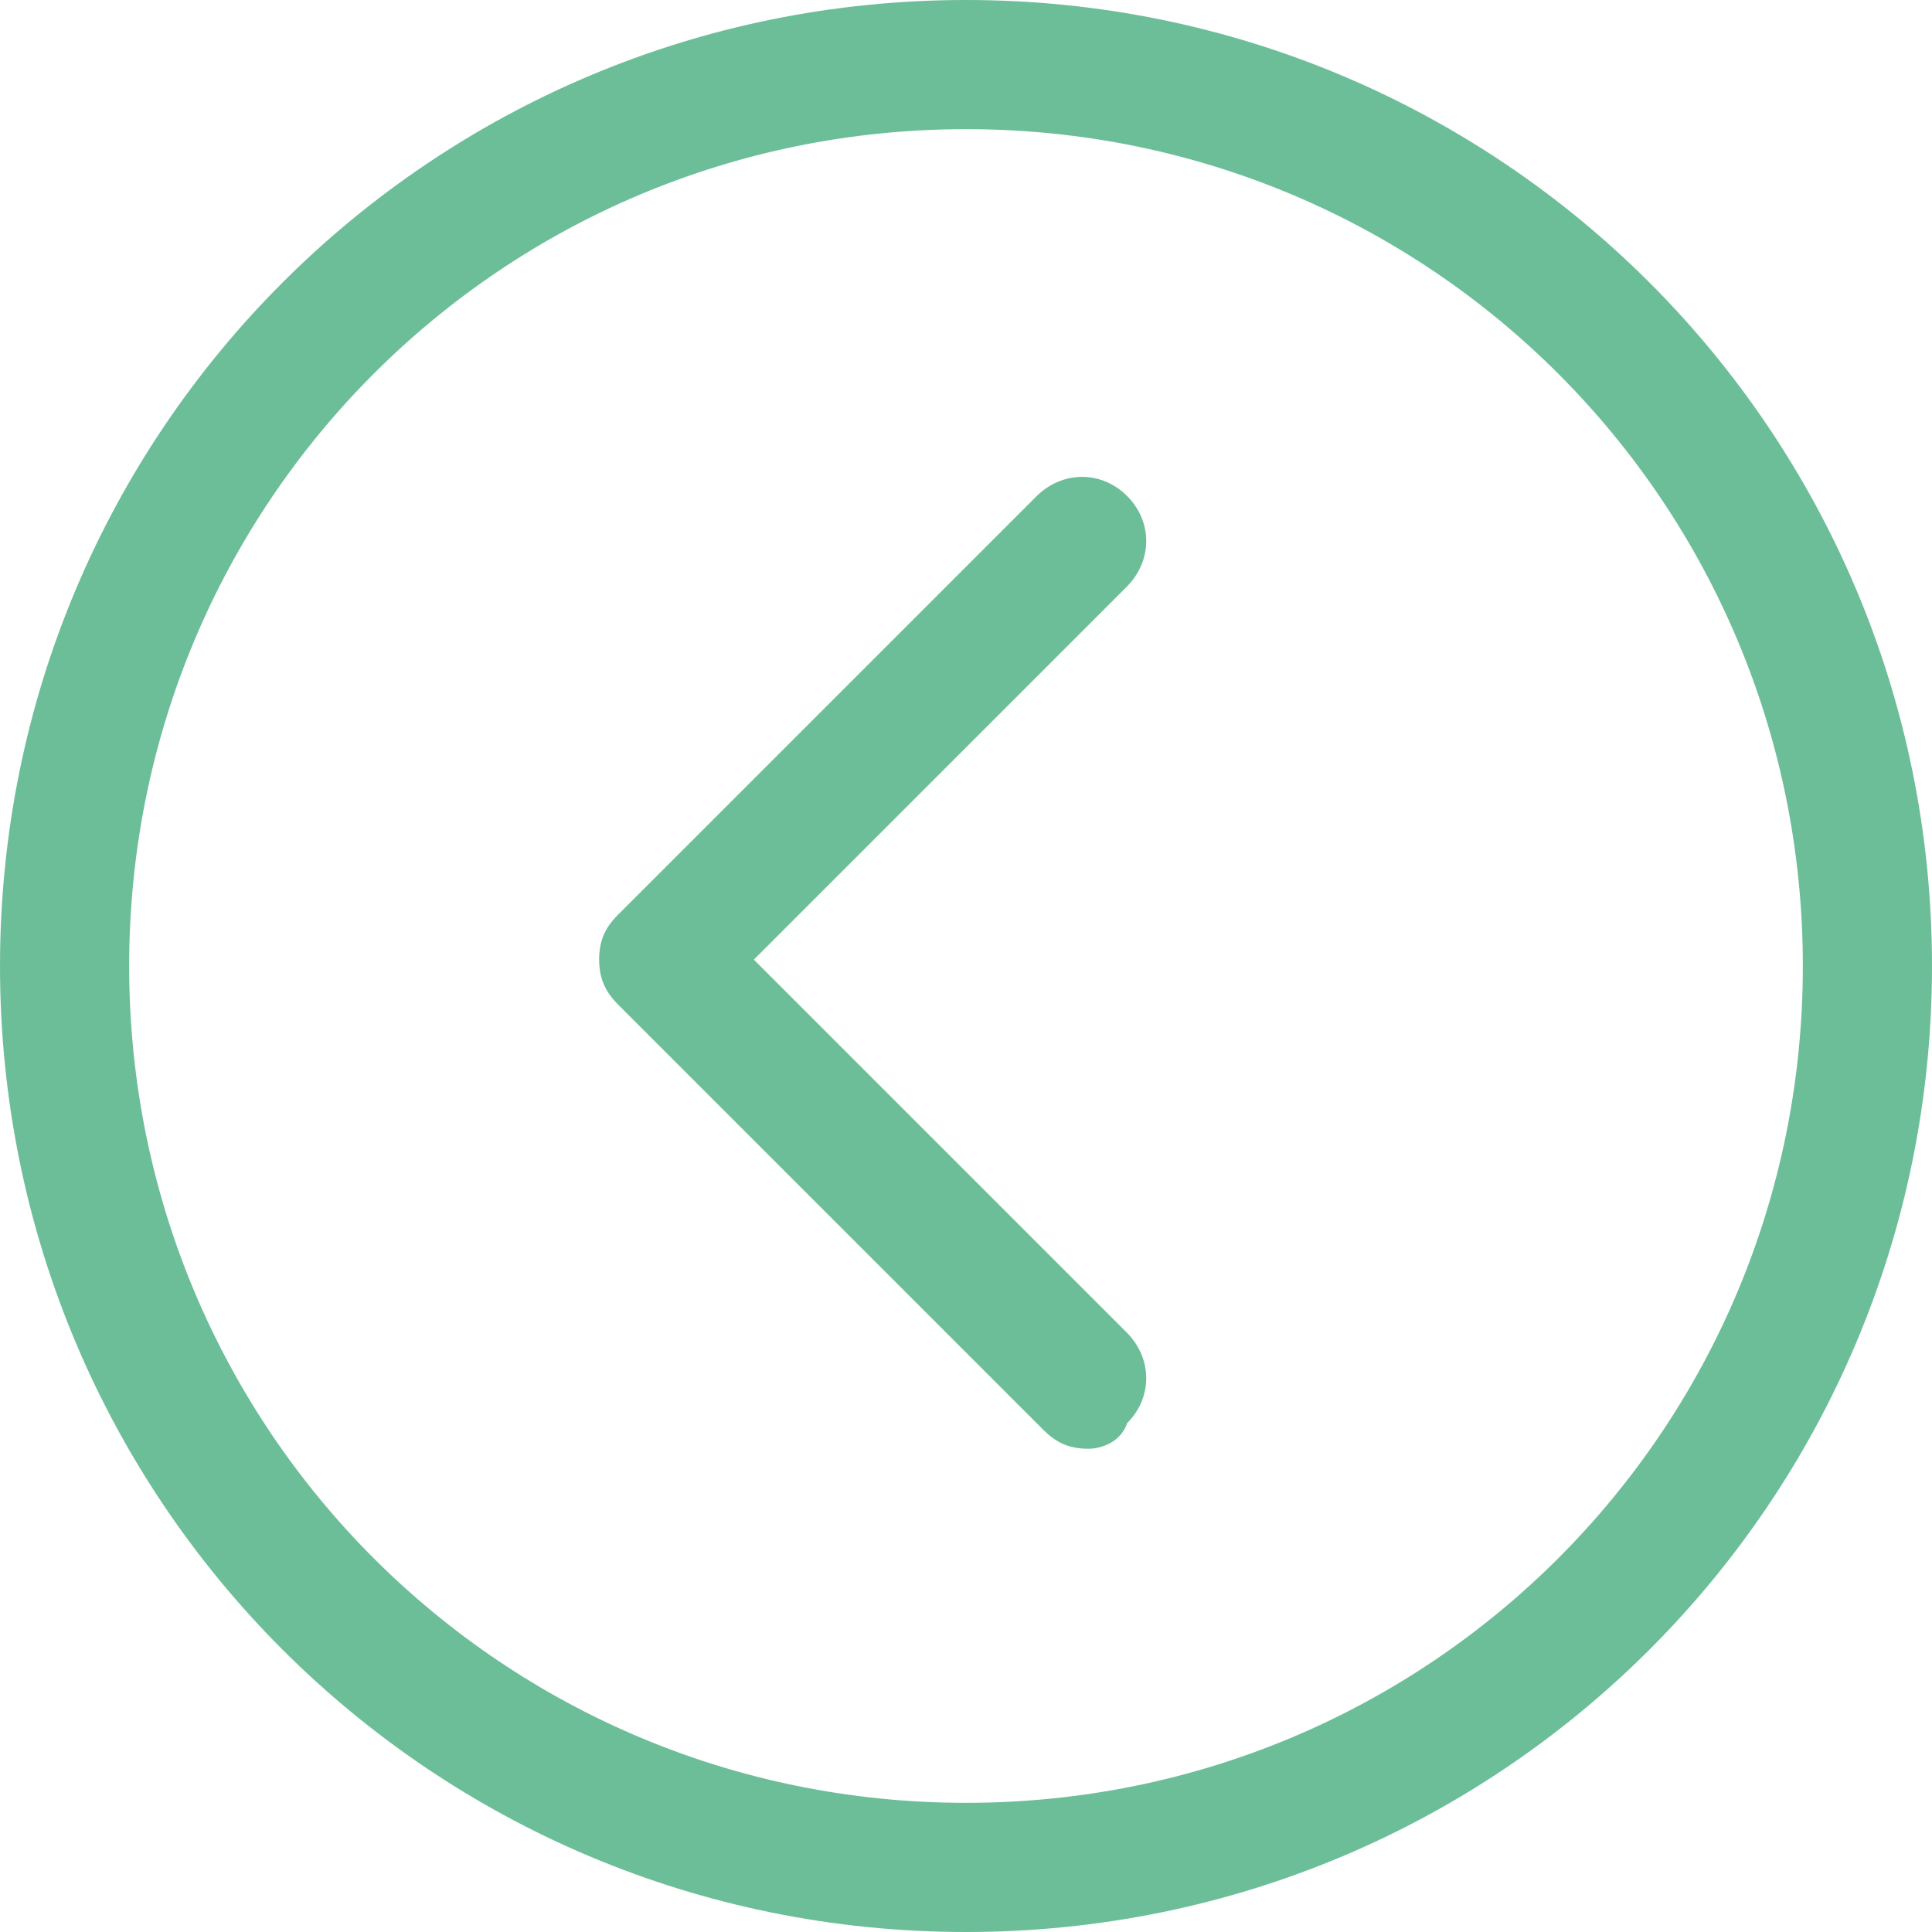 <?xml version="1.0" encoding="iso-8859-1"?>
<svg fill="#6cbe99" version="1.1" id="Layer_1" xmlns="http://www.w3.org/2000/svg" xmlns:xlink="http://www.w3.org/1999/xlink" x="0px" y="0px"
	 viewBox="0 0 512.13 512.13" style="enable-background:new 0 0 512.13 512.13;" xml:space="preserve">
<g><g><path d="M256.065,0C114.43,0,0,114.298,0,256.065S114.298,512.13,256.065,512.13S512.13,397.832,512.13,256.065
			S397.702,0,256.065,0z M256.065,477.892c-122.891,0-221.828-98.937-221.828-221.828S133.175,34.236,256.065,34.236
			s221.828,98.937,221.828,221.828S378.956,477.892,256.065,477.892z"/></g></g>
<g><g><path d="M199.827,254.373l98.937-98.937c6.769-6.9,6.769-17.184,0-23.953c-6.769-6.769-17.054-6.769-23.953,0L163.897,242.397
			c-3.385,3.385-5.077,6.769-5.077,11.977c0,5.077,1.692,8.591,5.077,11.977l112.606,112.606c3.385,3.385,6.769,5.077,11.977,5.077
			c3.385,0,8.592-1.692,10.284-6.769c6.769-6.769,6.769-17.053,0-23.953L199.827,254.373z"/></g>
</g><g></g><g></g><g></g><g></g><g></g><g></g><g></g><g></g><g></g><g></g><g></g><g></g><g></g><g></g><g></g>
</svg>
